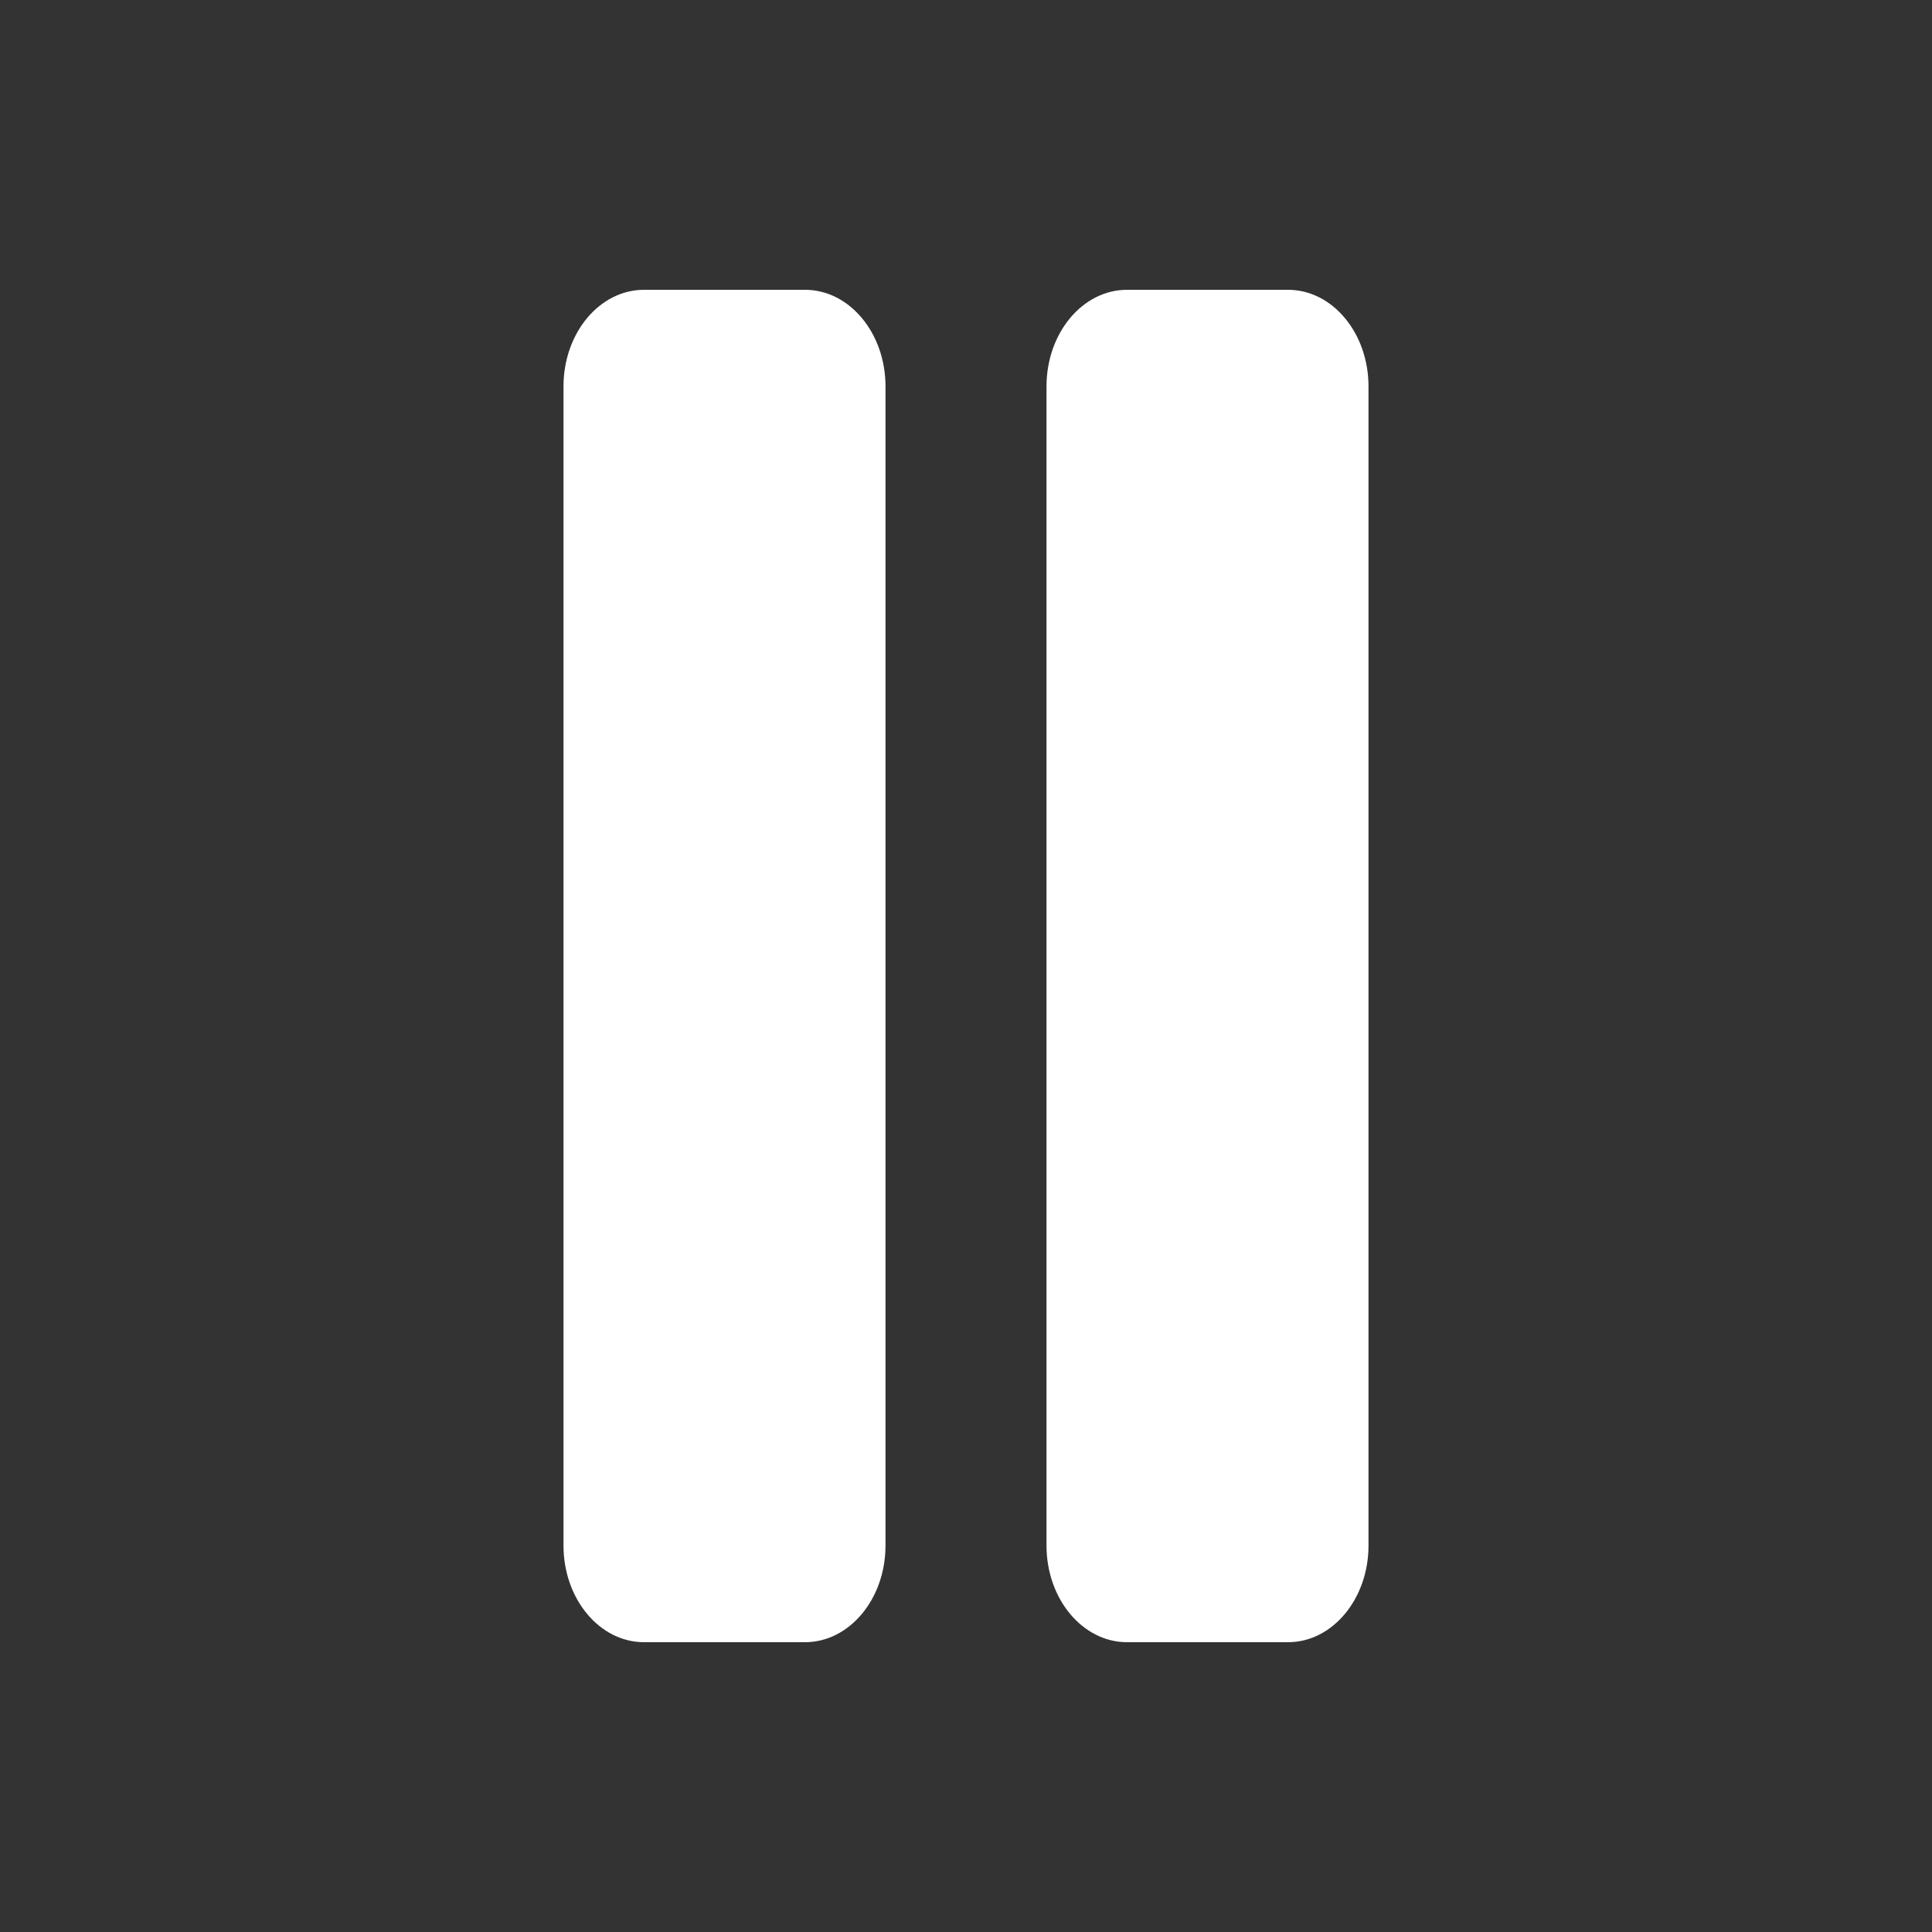 <svg width="24" height="24" viewBox="0 0 24 24" fill="none" xmlns="http://www.w3.org/2000/svg">
<rect x="0" y="0" width="24" height="24" fill="#333333" stroke="none"/>
<path d="M7 4.8C7 4.137 7.448 3.6 8 3.6H10C10.552 3.6 11 4.137 11 4.8V19.2C11 19.862 10.552 20.4 10 20.4H8C7.448 20.4 7 19.862 7 19.2V4.8Z" fill="white"/>
<path d="M14 3.6C13.448 3.6 13 4.137 13 4.8V19.2C13 19.862 13.448 20.4 14 20.4H16C16.552 20.4 17 19.862 17 19.2V4.8C17 4.137 16.552 3.6 16 3.6H14Z" fill="white"/>
</svg>

